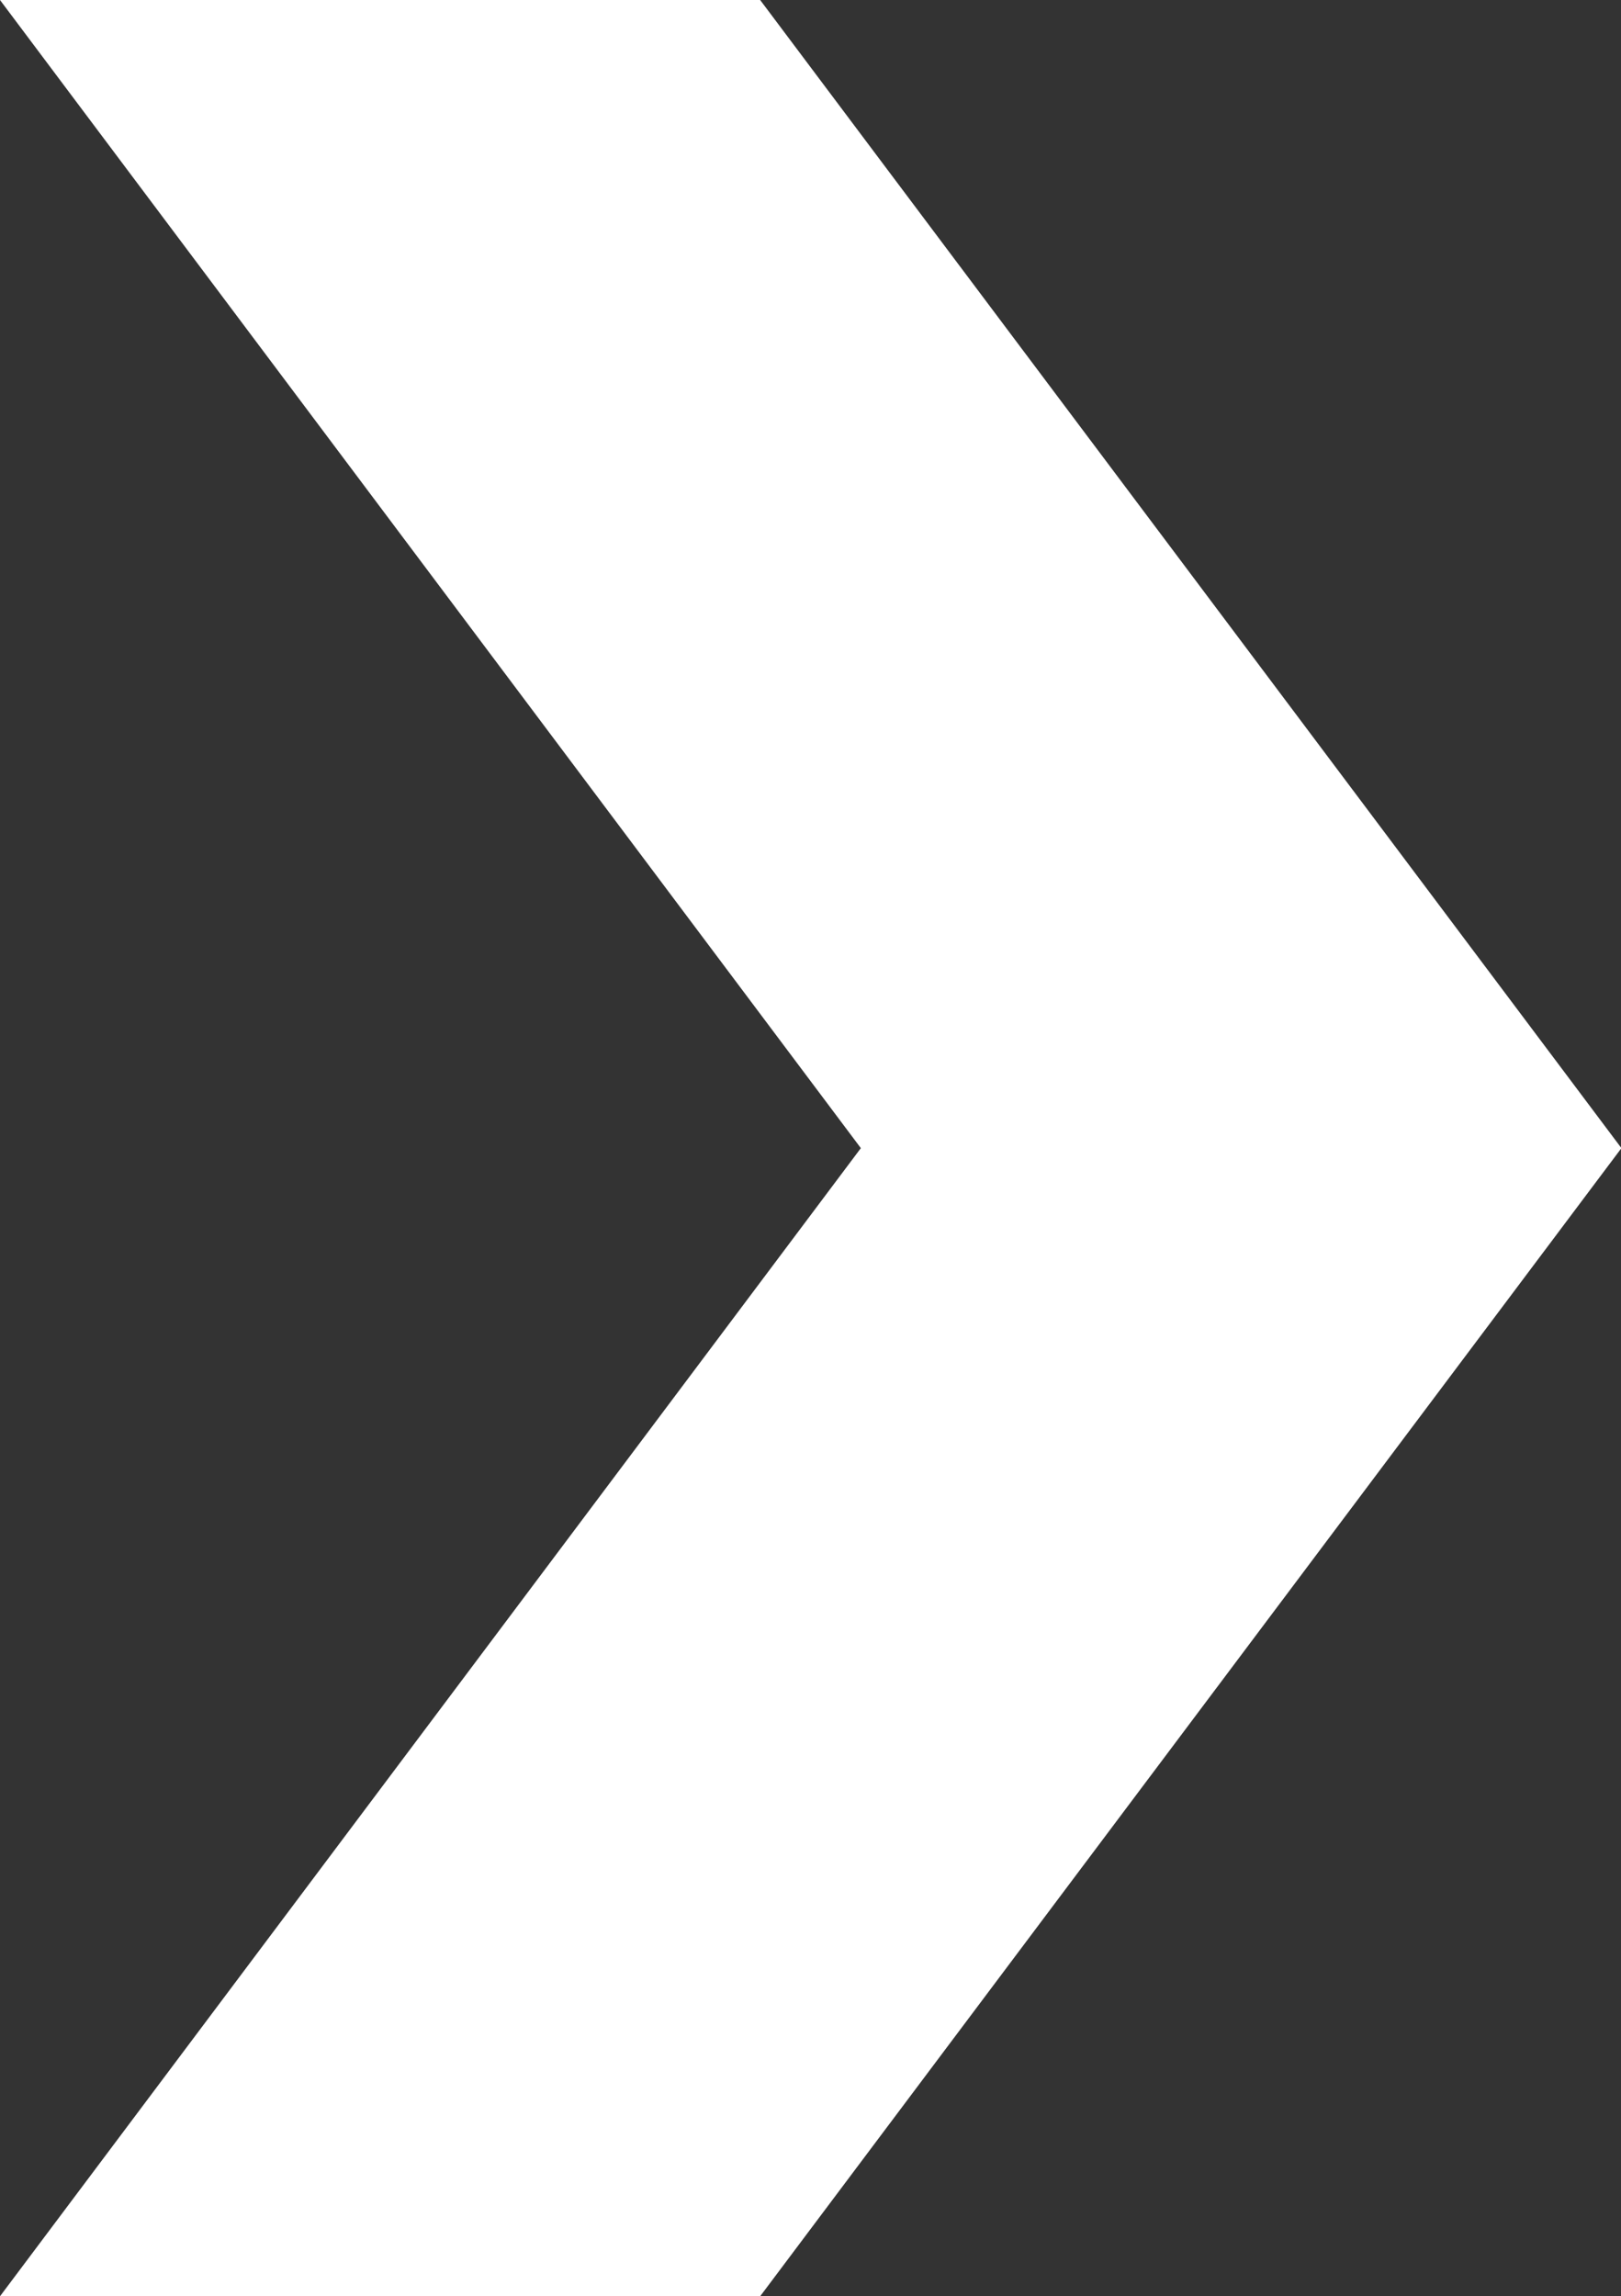 <svg xmlns="http://www.w3.org/2000/svg" width="7.598" height="10.76" viewBox="0 0 7.598 10.76">
  <rect x="0" y="0" width="7.598" height="10.76" fill="#333333" stroke="none"/>
  <path id="パス_315" data-name="パス 315" d="M0,0,4.035,5.38,0,10.76H3.563L7.6,5.38,3.563,0Z" transform="translate(0 0)" fill="#fff"/>
</svg>
